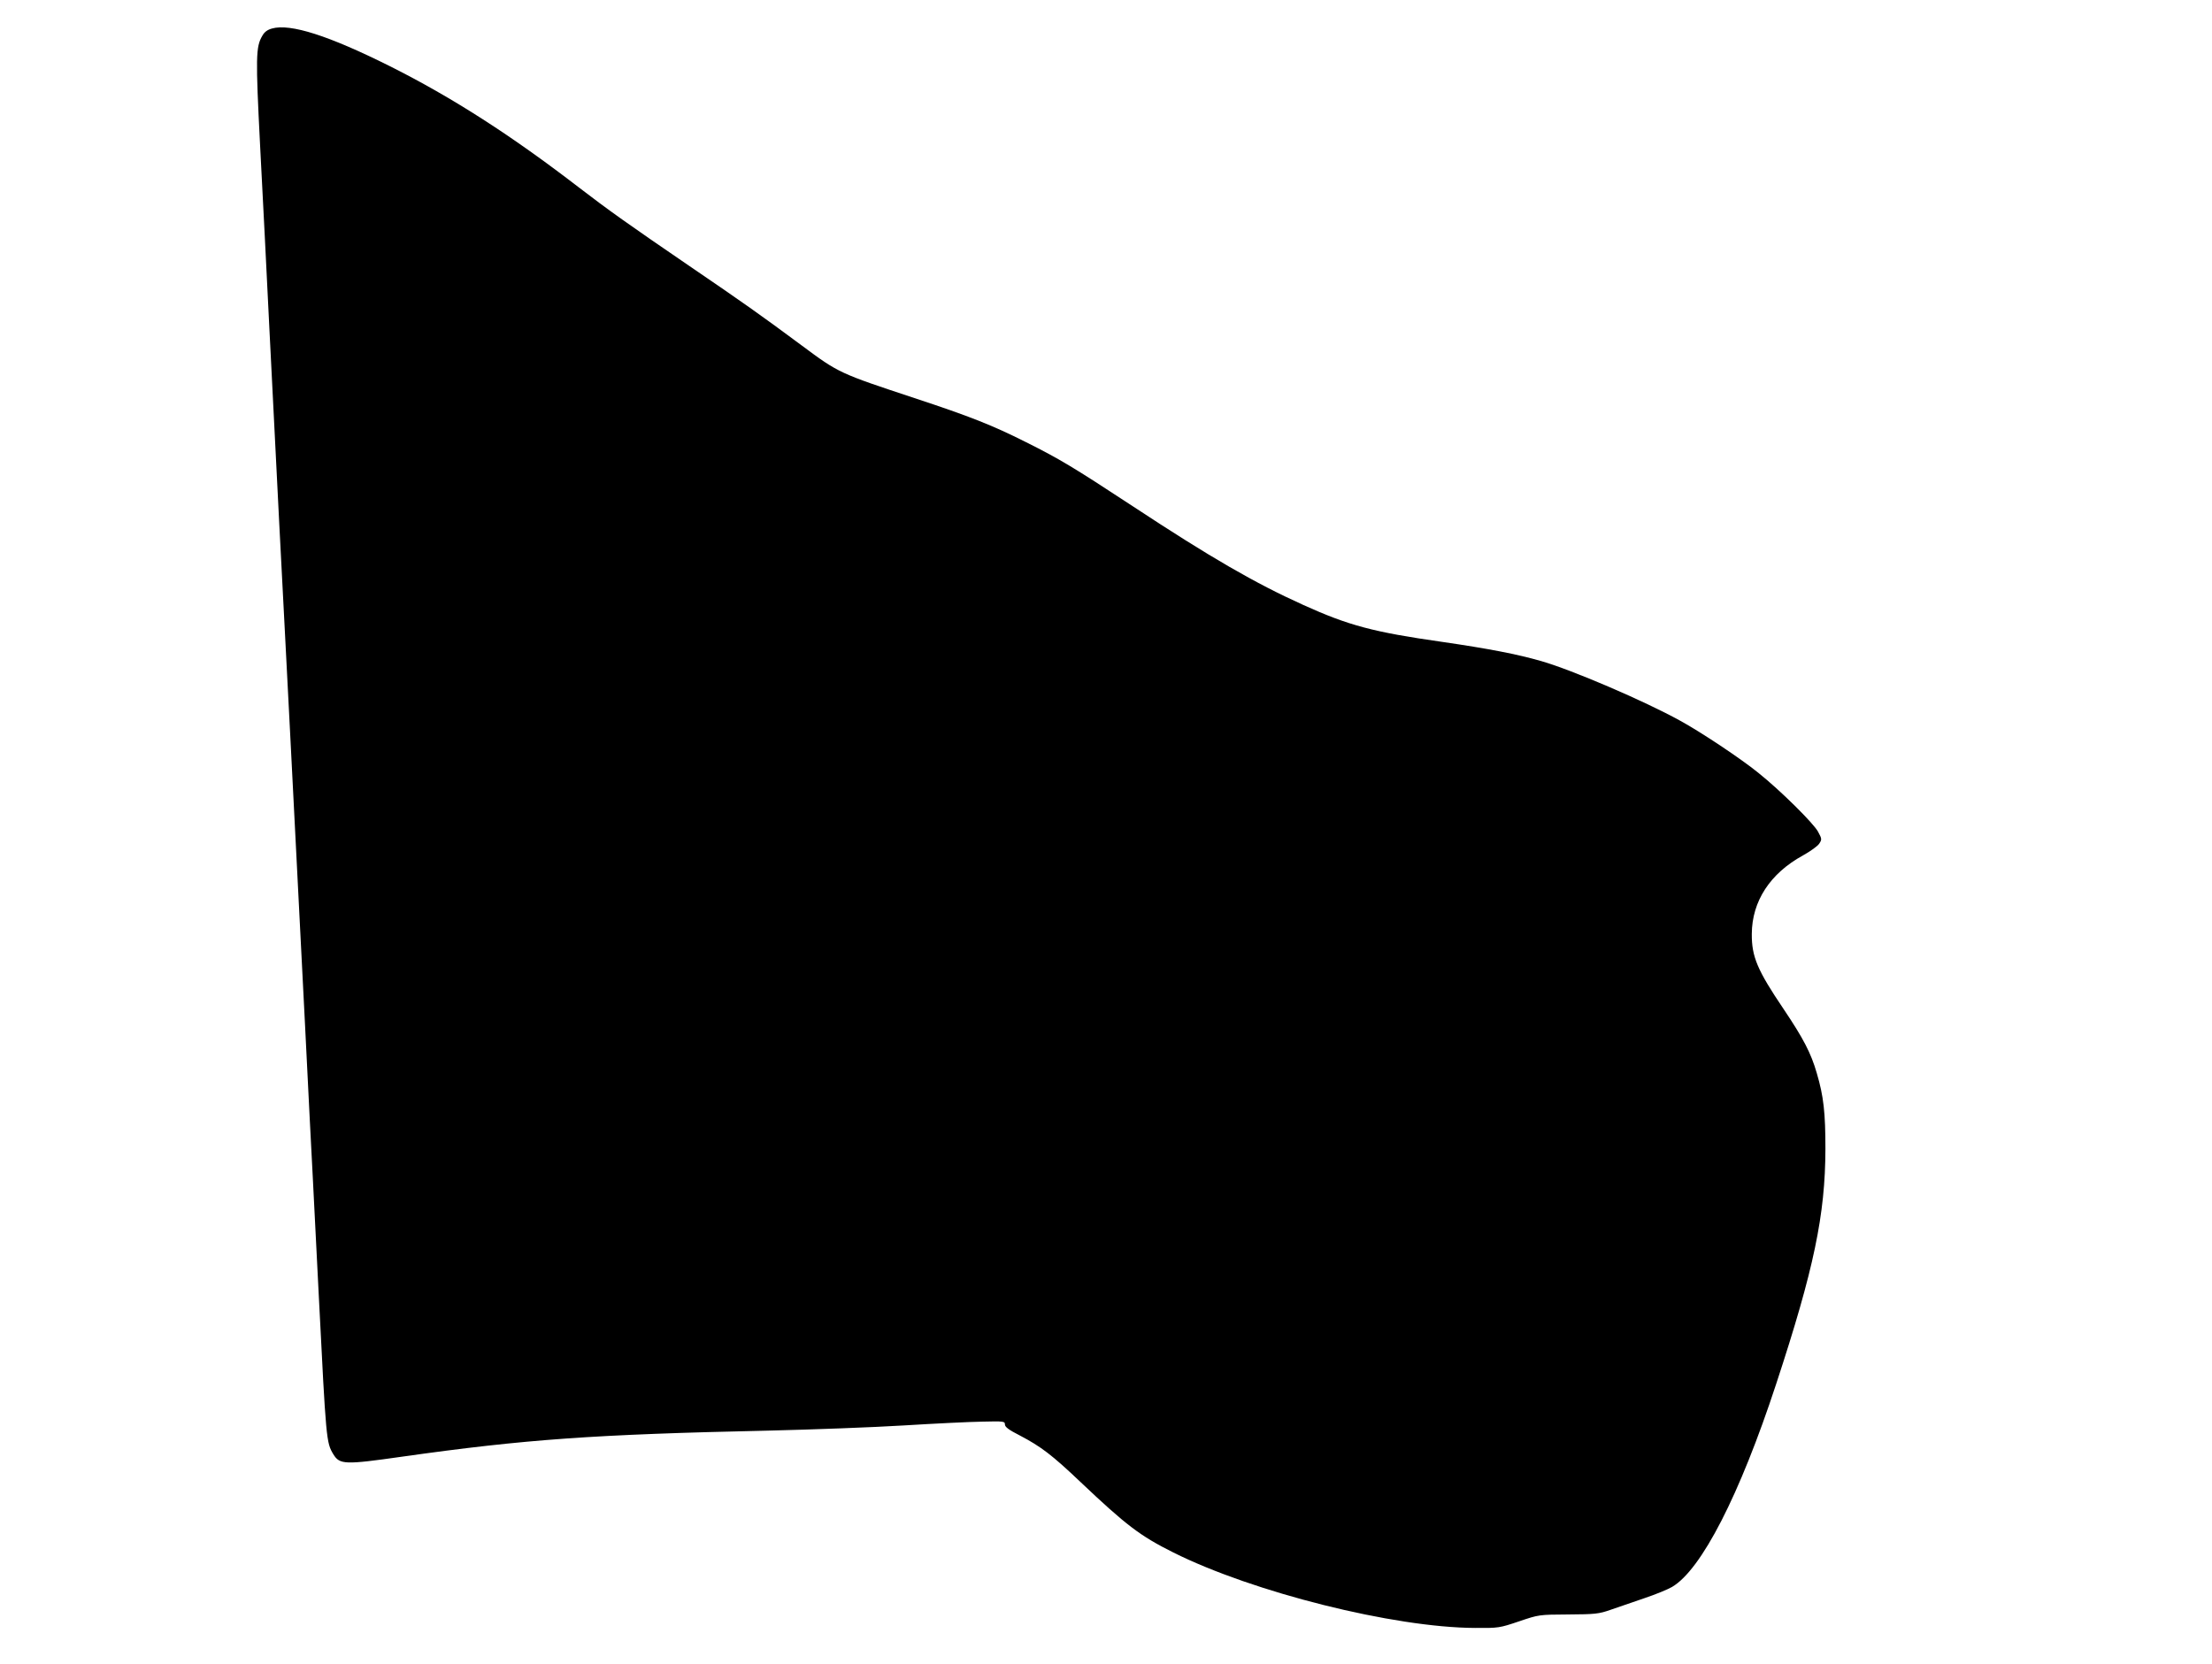 <?xml version="1.0" standalone="no"?>
<!DOCTYPE svg PUBLIC "-//W3C//DTD SVG 20010904//EN"
 "http://www.w3.org/TR/2001/REC-SVG-20010904/DTD/svg10.dtd">
<svg version="1.0" xmlns="http://www.w3.org/2000/svg"
 width="1280pt" height="963pt" viewBox="0 0 1280 963"
 preserveAspectRatio="xMidYMid meet">
<g transform="translate(0,963) scale(0.1,-0.1)"
fill="#000000" stroke="none">
<path d="M1574 9465 c-26 -7 -44 -20 -56 -42 -38 -64 -39 -123 -13 -633 14
-267 39 -755 55 -1085 42 -831 78 -1546 90 -1760 5 -99 19 -360 30 -580 11
-220 27 -528 35 -685 8 -157 31 -598 50 -980 19 -382 39 -780 45 -885 5 -104
21 -415 35 -690 42 -831 43 -844 84 -912 37 -60 66 -61 396 -14 715 101 1111
129 2120 151 253 6 606 19 785 30 179 11 384 21 455 22 123 3 130 2 130 -16 0
-15 23 -32 88 -65 120 -63 185 -112 350 -269 264 -250 344 -311 536 -407 462
-231 1276 -435 1746 -437 137 -1 142 0 255 38 115 39 115 39 285 40 155 1 177
3 245 27 41 14 129 44 195 67 66 22 138 52 160 65 170 99 392 532 603 1175
219 666 284 979 285 1360 0 209 -10 304 -50 439 -33 115 -77 200 -192 371
-152 225 -185 303 -184 435 1 189 106 350 296 454 43 24 85 54 94 68 16 24 16
28 -7 70 -26 48 -215 236 -345 340 -101 82 -332 236 -453 302 -206 114 -626
294 -804 345 -139 40 -305 72 -573 111 -400 57 -541 95 -804 214 -277 125
-537 275 -986 571 -347 228 -426 275 -618 371 -197 99 -322 148 -642 254 -439
145 -441 146 -655 305 -241 179 -342 250 -650 460 -350 239 -471 325 -640 455
-391 301 -733 521 -1094 702 -354 177 -576 248 -682 218z"/>
</g>
</svg>
